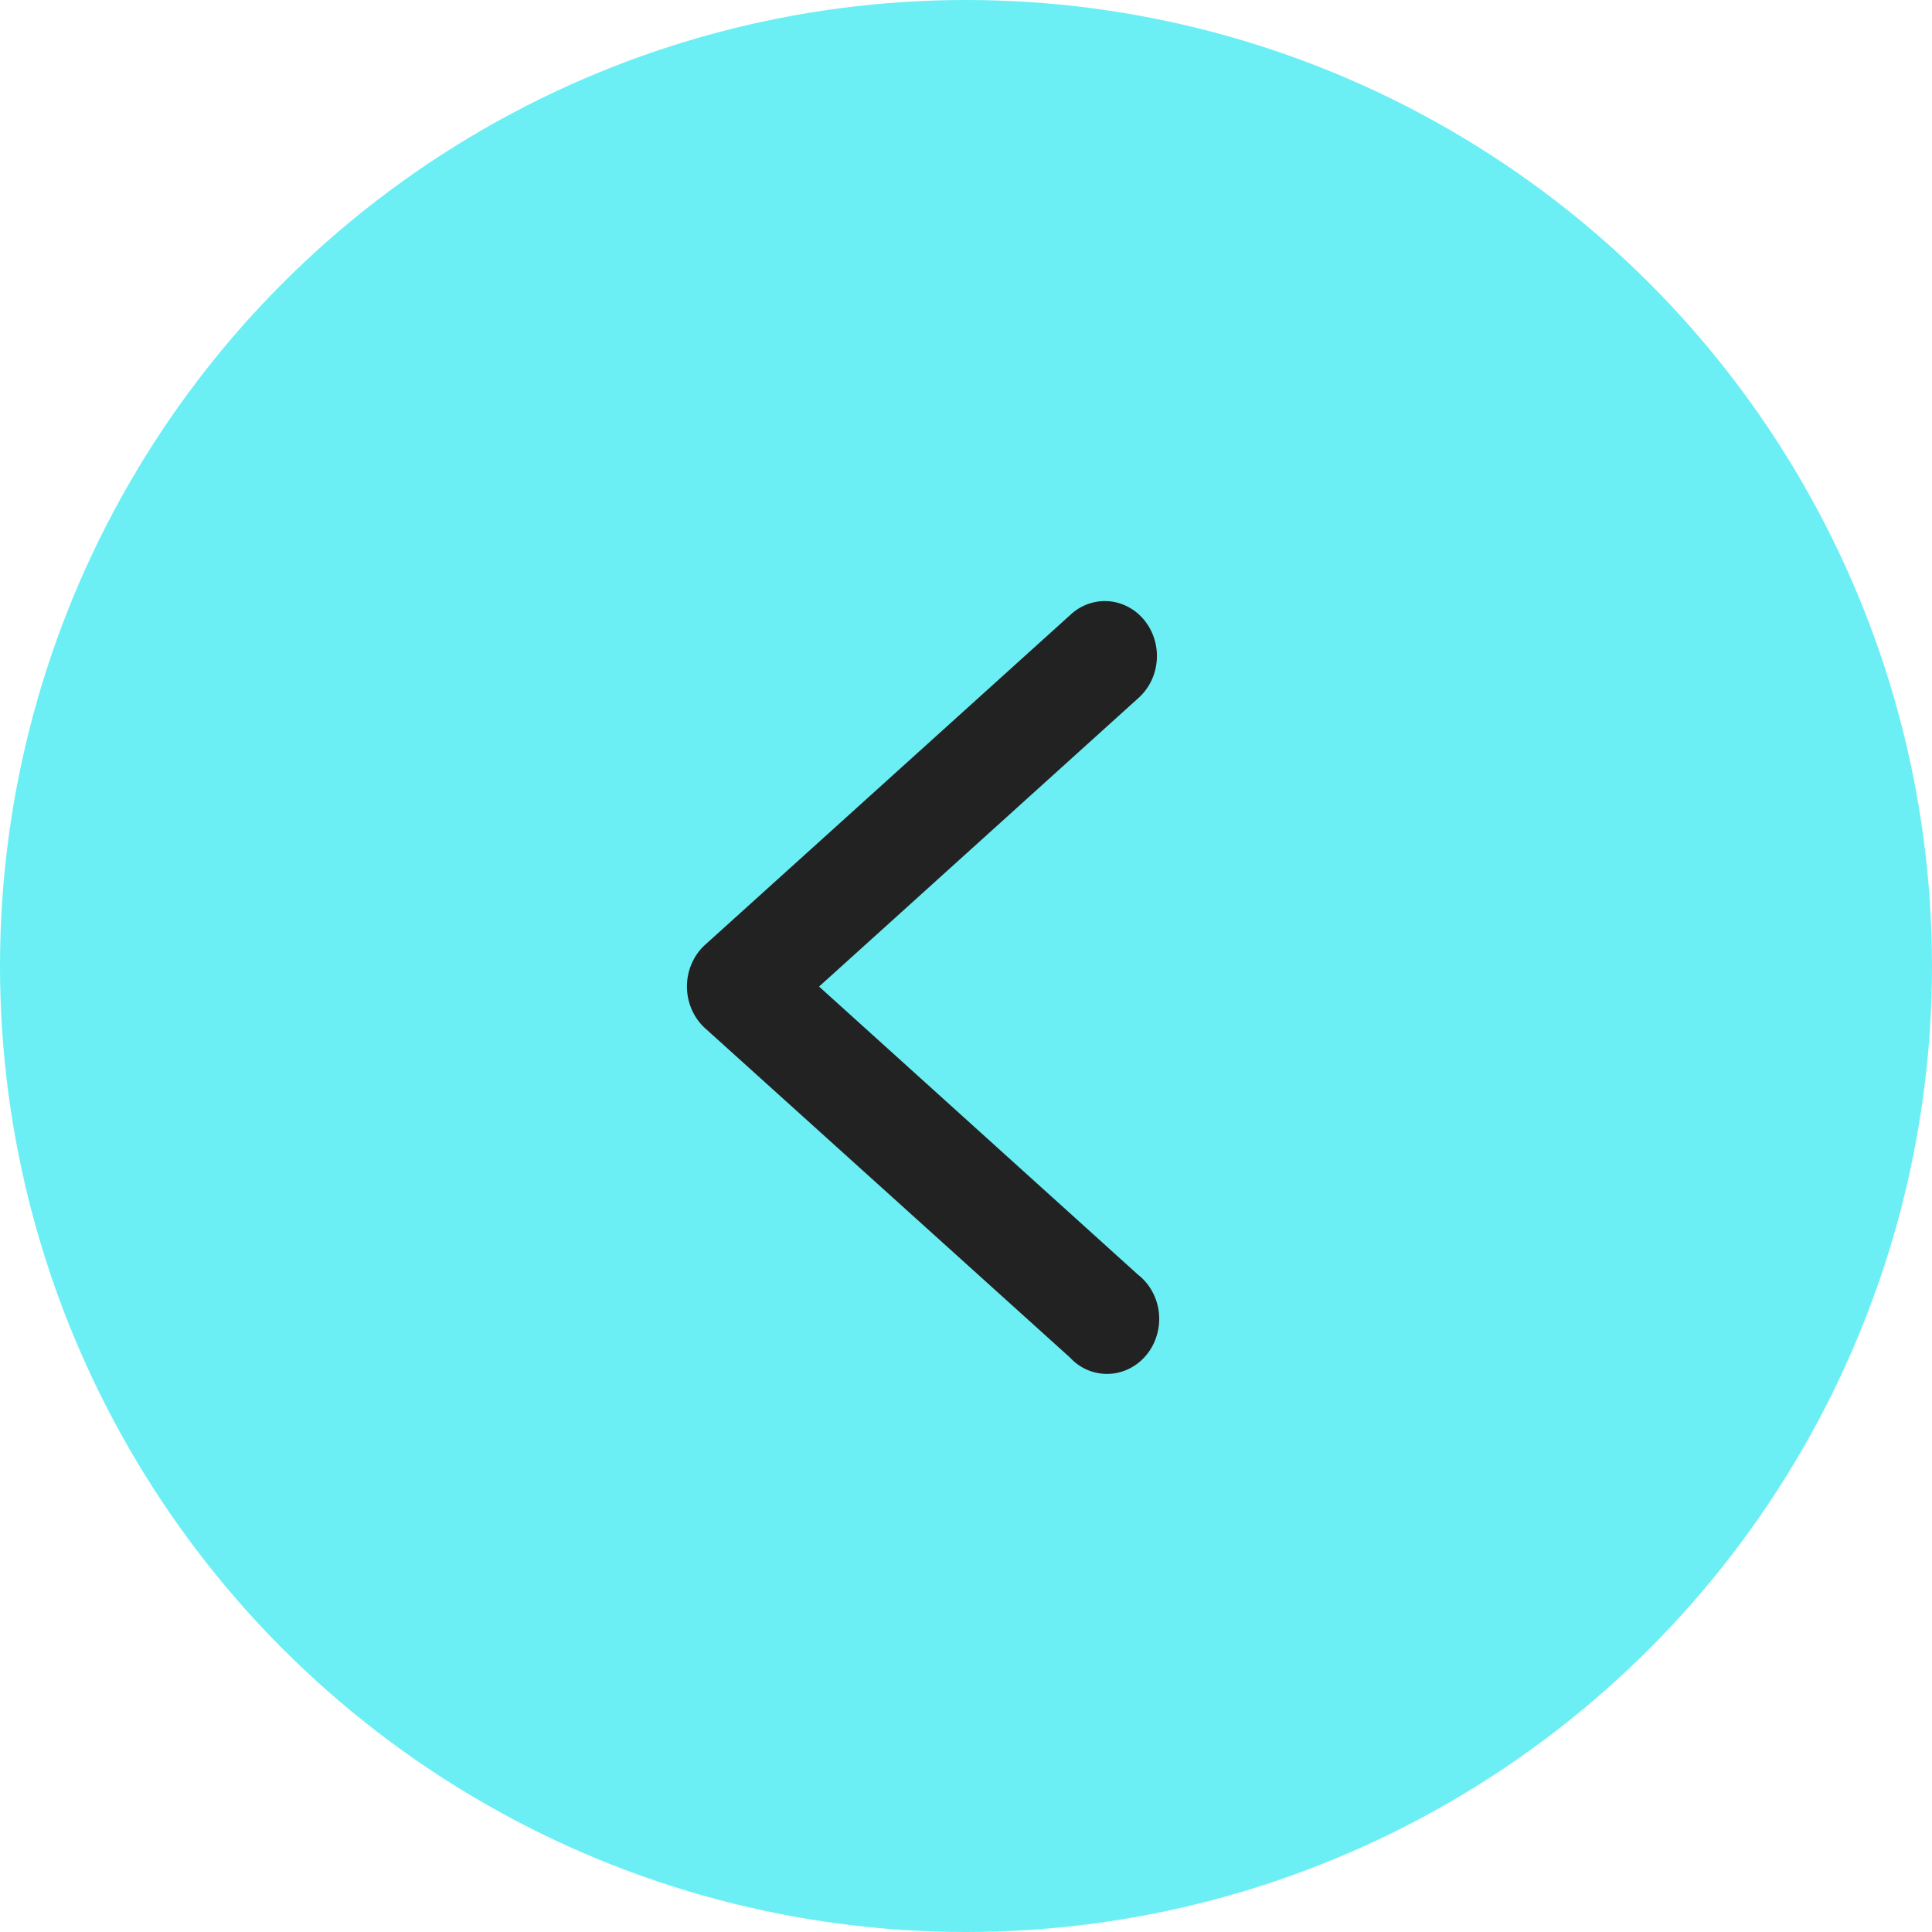 <svg xmlns="http://www.w3.org/2000/svg" width="45" height="45" fill="none"><circle cx="22.5" cy="22.5" r="22.5" fill="#6BEFF4"/><path fill="#222" d="M25.706 14c.252-.005.5.072.709.221.209.15.368.364.456.614.088.249.1.521.034.778a1.288 1.288 0 0 1-.4.655l-7.427 6.711 7.427 6.71c.135.104.247.236.331.389a1.33 1.33 0 0 1 .11 1.017c-.048.169-.13.325-.239.459a1.224 1.224 0 0 1-.393.319 1.162 1.162 0 0 1-1.385-.247l-8.503-7.674c-.134-.12-.24-.27-.314-.438a1.34 1.34 0 0 1 0-1.072c.073-.168.18-.318.314-.438l8.503-7.681a1.18 1.18 0 0 1 .777-.323z"/></svg>